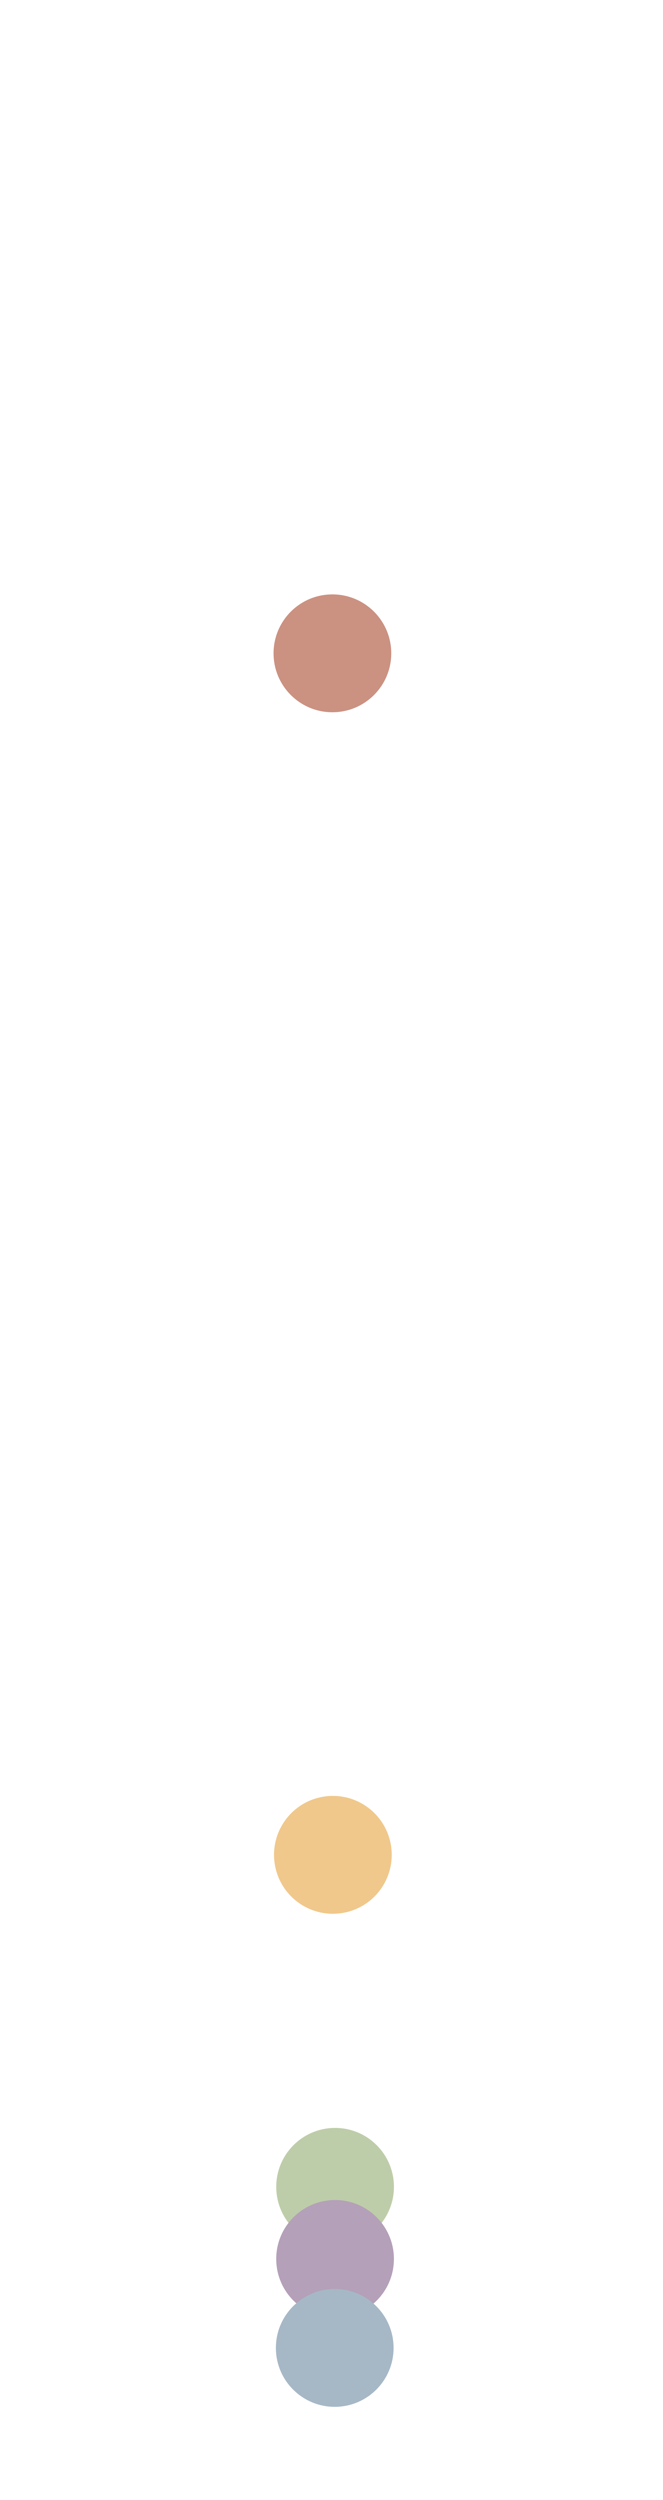 <svg xmlns="http://www.w3.org/2000/svg" xmlns:xlink="http://www.w3.org/1999/xlink" viewBox="0 0 59.7 224.8"><defs><style>.a{fill:none;}.b{clip-path:url(#a);}.c{fill:#cb9181;}.d{fill:#f0c88b;}.e{fill:#becda9;}.f{fill:#b4a0b8;}.g{fill:#a6b8c6;}</style><clipPath id="a"><rect class="a" width="59.7" height="224.78"/></clipPath></defs><title>2008-dots</title><g class="b"><circle class="c" cx="30" cy="58.7" r="5.3" transform="translate(-2.4 1.3) rotate(-2.3)"/><circle class="d" cx="30.1" cy="166.8" r="5.3" transform="translate(-31.4 8.8) rotate(-11)"/><circle class="e" cx="30" cy="196.7" r="5.3" transform="translate(-11.1 2) rotate(-3.3)"/><circle class="f" cx="30" cy="203.1" r="5.3" transform="translate(-1.6 0.3) rotate(-0.5)"/><circle class="g" cx="30" cy="211.1" r="5.3" transform="translate(-1.7 0.3) rotate(-0.5)"/></g></svg>